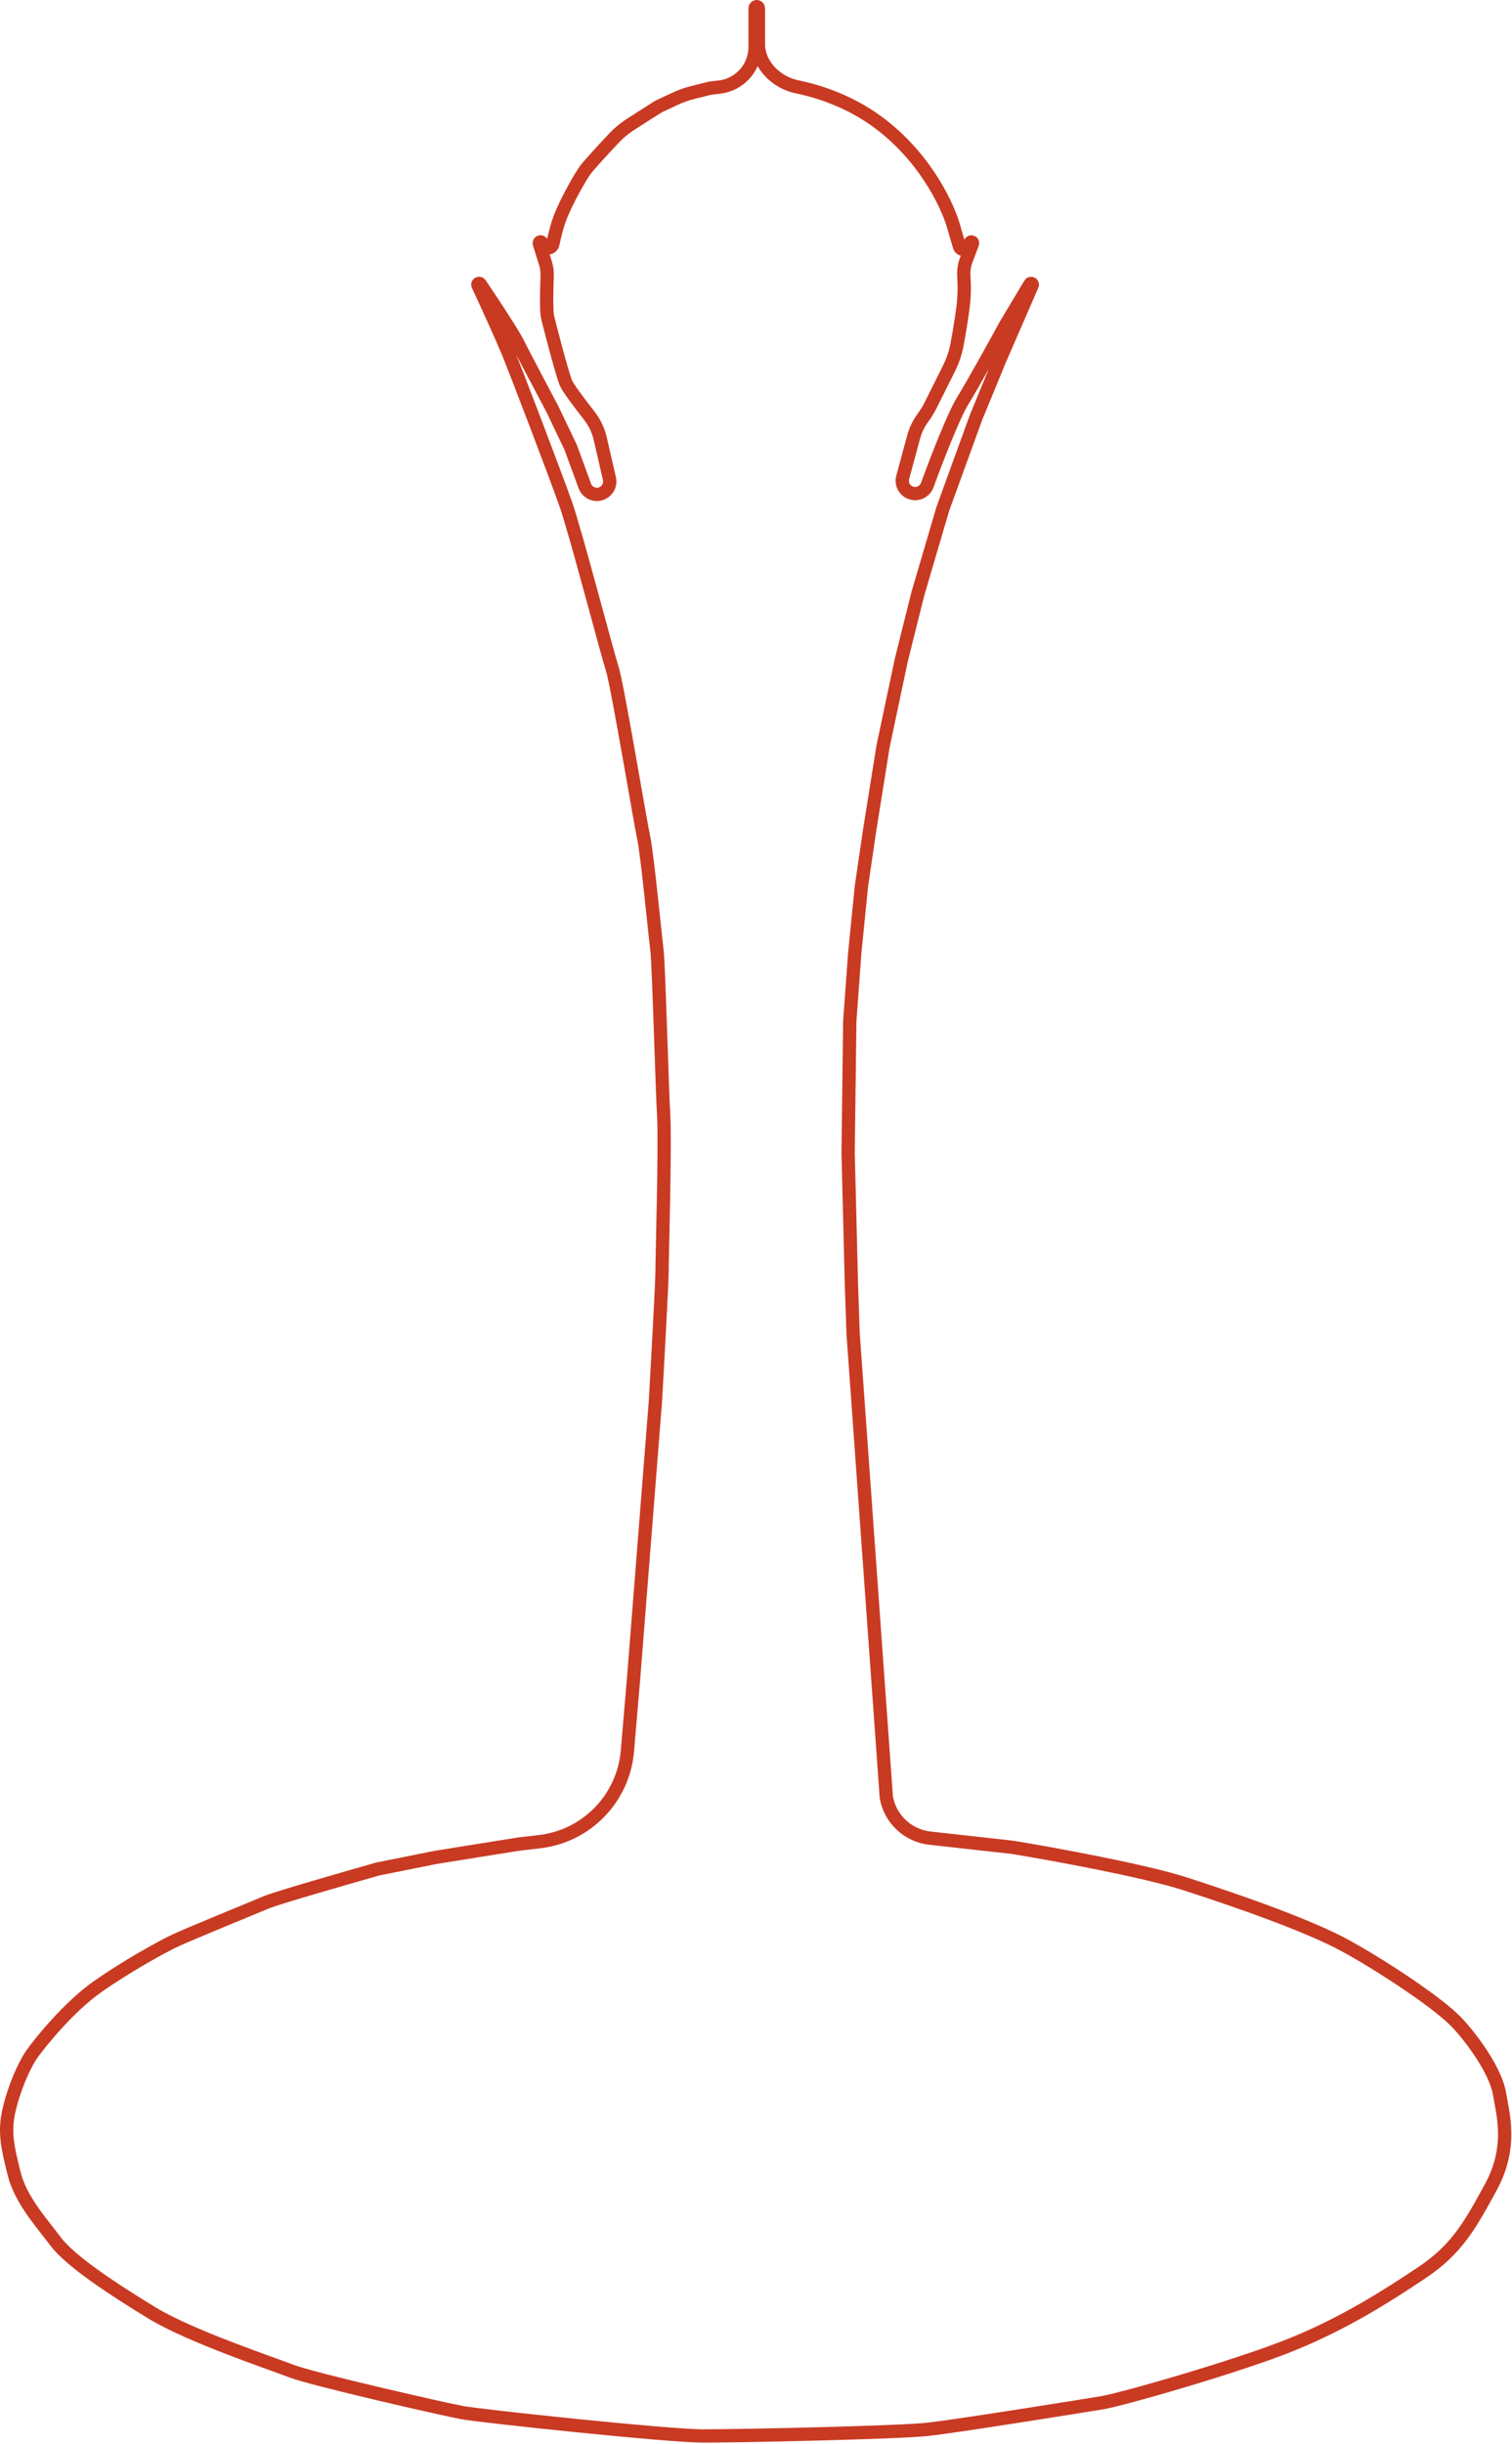 <?xml version="1.0" encoding="UTF-8"?> <svg xmlns="http://www.w3.org/2000/svg" width="455" height="735" viewBox="0 0 455 735" fill="none"><path d="M227.222 2.5V14.137C227.222 20.321 222.572 25.517 216.426 26.2L213.722 26.5L208.52 27.801C206.659 28.266 204.847 28.908 203.109 29.719L198.222 32L190.001 37.232C188.154 38.407 186.438 39.776 184.927 41.36C181.525 44.928 177.184 49.718 176.222 51C174.722 53 170.722 60 168.722 65C167.704 67.544 166.902 70.763 166.368 73.37C166.108 74.637 164.394 75.007 163.676 73.93L162.984 72.893C162.849 72.69 162.561 72.661 162.388 72.834C162.286 72.936 162.249 73.086 162.292 73.224L164.162 79.206C164.533 80.393 164.693 81.633 164.649 82.876C164.502 87.039 164.379 93.285 164.722 95C165.222 97.5 169.222 112.5 170.222 115C170.831 116.523 174.377 121.234 177.286 124.94C178.875 126.966 180.023 129.304 180.602 131.813L183.395 143.915C183.859 145.924 182.667 147.944 180.684 148.511C178.733 149.068 176.681 148.025 175.983 146.119L171.722 134.5L166.222 123C163.389 117.667 157.322 106.2 155.722 103C154.163 99.882 147.73 90.181 144.472 85.369C144.342 85.176 144.07 85.153 143.905 85.317C143.795 85.427 143.764 85.59 143.829 85.731C146.044 90.506 150.755 100.778 152.722 105.5C155.222 111.5 167.222 143 170.222 151.5C173.222 160 182.722 196.5 184.222 201C185.722 205.5 192.722 247.5 193.722 252C194.722 256.5 197.222 282 197.722 286C198.222 290 199.222 327 199.722 335.5C200.222 344 199.222 378.5 199.222 382.5C199.222 385.7 197.889 409.833 197.222 421.5L190.722 504L188.804 526.538C187.593 540.768 176.52 552.171 162.332 553.799L156.222 554.5L131.222 558.5L113.722 562C103.722 564.833 83.022 570.8 80.222 572C76.722 573.5 55.722 582 51.722 584C47.722 586 37.722 591.5 29.222 597.5C20.722 603.5 12.222 614 9.722 617.5C7.222 621 4.222 628 2.722 634.5C1.222 641 2.222 645.5 4.222 653.5C6.222 661.5 12.222 668 16.722 674C21.222 680 34.222 688.5 45.722 695.5C57.222 702.5 81.222 710.5 87.722 713C94.222 715.5 133.722 724.5 139.222 725.5C144.722 726.5 200.722 732.5 211.722 732.5C222.722 732.5 270.222 731.5 279.222 730.5C288.222 729.5 325.722 723.5 331.722 722.5C337.722 721.5 372.722 711.5 388.722 705C404.722 698.5 417.222 690.5 427.722 683.5C438.222 676.5 442.222 669.5 448.722 657.5C455.222 645.5 452.222 635.5 451.222 629.5C450.222 623.5 444.222 614.5 438.722 608.5C433.222 602.5 415.722 591 404.722 585C393.722 579 372.222 571.5 356.722 566.5C344.322 562.5 316.889 557.5 304.722 555.5L279.834 552.735C273.24 552.002 267.909 547.028 266.722 540.5L256.722 401L256.222 386.5L255.222 346.5L255.722 307L257.222 286.5L259.222 266.5L261.722 249.5L265.722 224.5L271.222 198.5L276.222 178.5L283.722 153L293.722 125.5L300.722 108.5L310.624 85.725C310.683 85.589 310.653 85.431 310.549 85.326C310.383 85.161 310.105 85.195 309.985 85.396L302.722 97.5C299.722 103 292.922 115.3 289.722 120.5C286.972 124.969 282.056 137.635 279.035 145.869C278.3 147.872 276.091 148.918 274.081 148.2C272.185 147.522 271.127 145.501 271.653 143.557L274.925 131.448C275.453 129.498 276.315 127.653 277.474 125.998L278.186 124.98C278.876 123.995 279.492 122.96 280.03 121.884L285.519 110.906C286.65 108.645 287.497 106.251 287.966 103.766C288.52 100.829 289.205 96.88 289.722 93C290.238 89.134 290.227 85.891 290.065 83.671C289.938 81.916 290.051 80.123 290.669 78.475L292.644 73.21C292.691 73.082 292.66 72.938 292.564 72.841C292.396 72.674 292.112 72.719 292.006 72.932L291.339 74.266C290.762 75.421 289.066 75.27 288.702 74.031L287.222 69C285.722 63 279.222 48.3 265.222 37.5C256.788 30.994 247.447 27.669 239.931 26.127C233.648 24.837 228.222 19.619 228.222 13.205V2.5C228.222 2.224 227.998 2 227.722 2C227.446 2 227.222 2.224 227.222 2.5Z" stroke="#C93A23" stroke-width="4"></path></svg> 